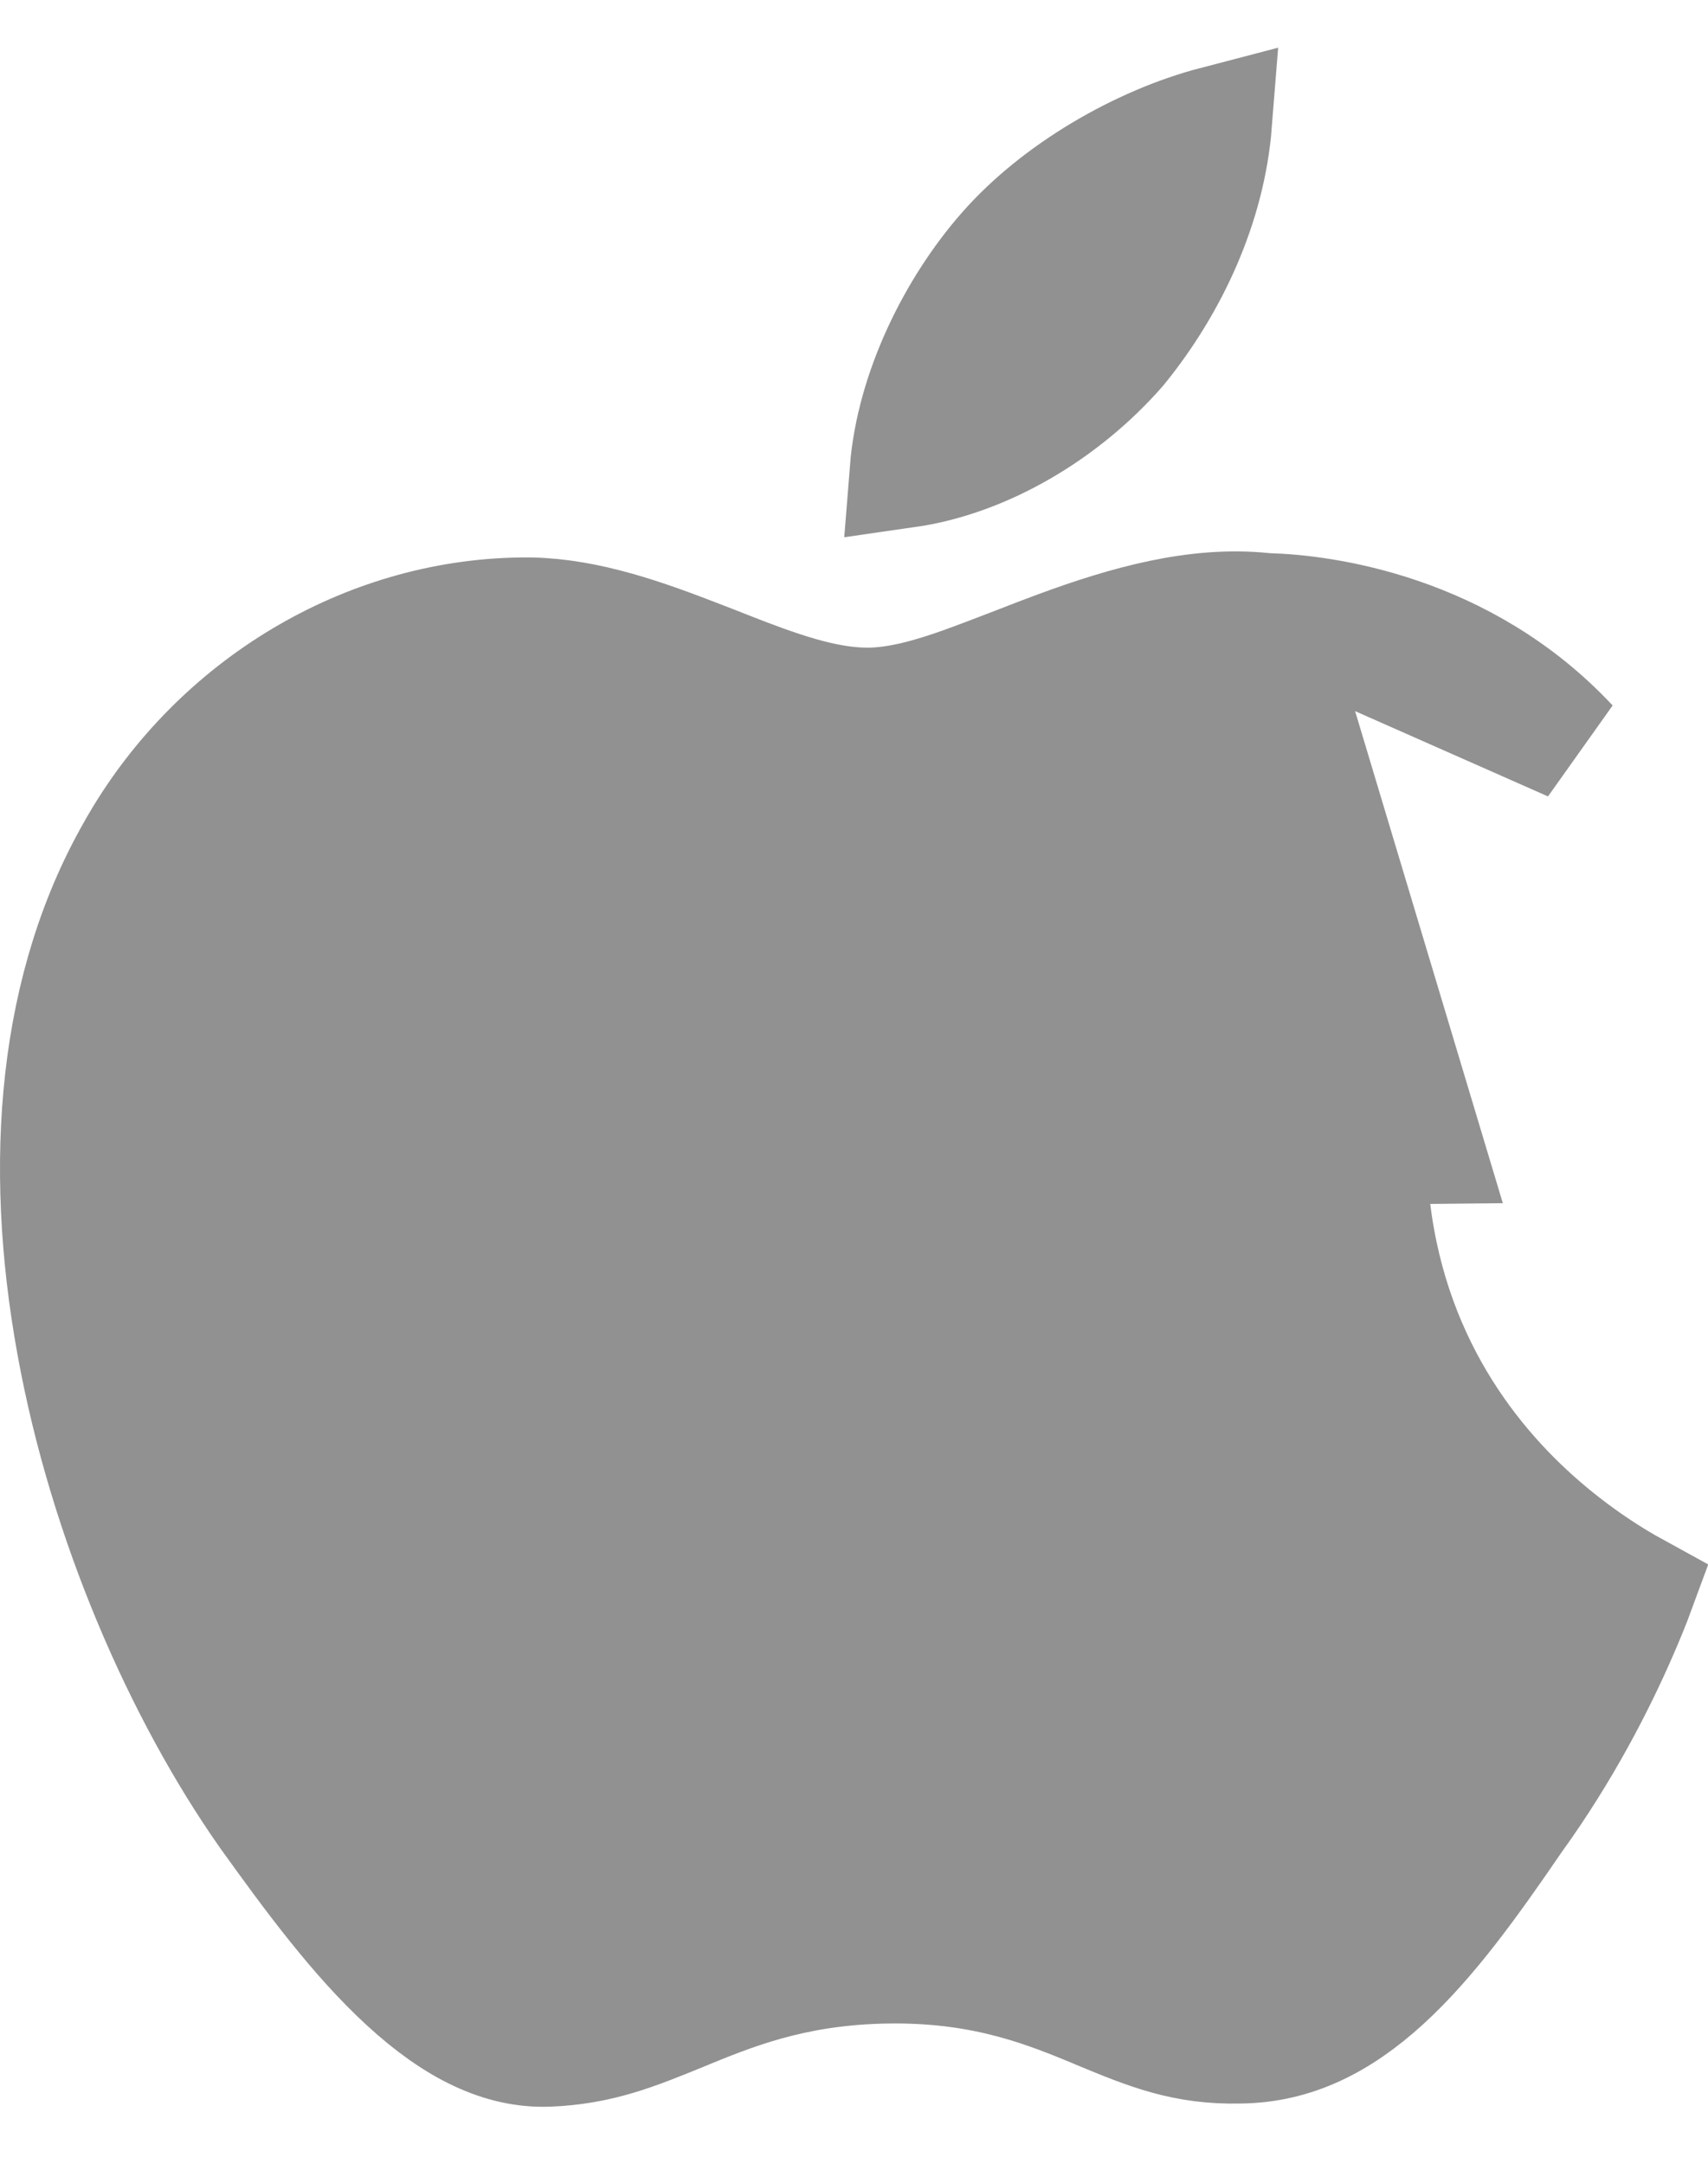 <svg width="15" height="19" viewBox="0 0 15 19" fill="none" xmlns="http://www.w3.org/2000/svg">
<path d="M11.112 5.356L11.093 5.354C10.504 5.294 9.895 5.465 9.294 5.686C9.177 5.729 9.048 5.779 8.92 5.829C8.751 5.894 8.582 5.959 8.442 6.009C8.187 6.099 7.894 6.187 7.62 6.187C7.353 6.187 7.082 6.115 6.841 6.034C6.661 5.974 6.467 5.898 6.278 5.823C6.213 5.798 6.149 5.773 6.086 5.749C5.567 5.548 5.068 5.385 4.574 5.395L4.572 5.395C3.208 5.415 1.919 6.189 1.209 7.402L1.208 7.405L1.208 7.405C0.472 8.649 0.359 10.223 0.644 11.796C0.927 13.366 1.595 14.874 2.338 15.934C2.734 16.486 3.131 17.023 3.563 17.419C3.995 17.815 4.401 18.014 4.814 17.999C5.267 17.981 5.578 17.853 5.983 17.688C6.011 17.676 6.039 17.665 6.068 17.653C6.524 17.466 7.059 17.268 7.863 17.268C8.667 17.268 9.196 17.483 9.642 17.668L9.65 17.672C10.078 17.849 10.399 17.983 10.892 17.971L10.895 17.971C11.368 17.964 11.769 17.763 12.161 17.406C12.562 17.04 12.92 16.54 13.302 15.982L13.309 15.972L13.309 15.972C13.736 15.38 14.037 14.791 14.233 14.34C14.294 14.2 14.345 14.075 14.384 13.969C14.119 13.824 13.77 13.598 13.422 13.275C12.733 12.636 12.042 11.606 12.028 10.077C12.028 10.077 12.028 10.077 12.028 10.077L12.528 10.072L11.112 5.356ZM11.112 5.356L11.13 5.357M11.112 5.356L11.13 5.357M11.13 5.357C11.61 5.37 12.855 5.527 13.797 6.536L11.13 5.357ZM8.82 2.201L8.821 2.2C9.277 1.678 10.008 1.253 10.671 1.08C10.614 1.8 10.29 2.503 9.834 3.063C9.351 3.616 8.653 4.035 7.962 4.134C8.018 3.426 8.387 2.695 8.82 2.201Z" fill="#919191" stroke="#919191"/>
</svg>
